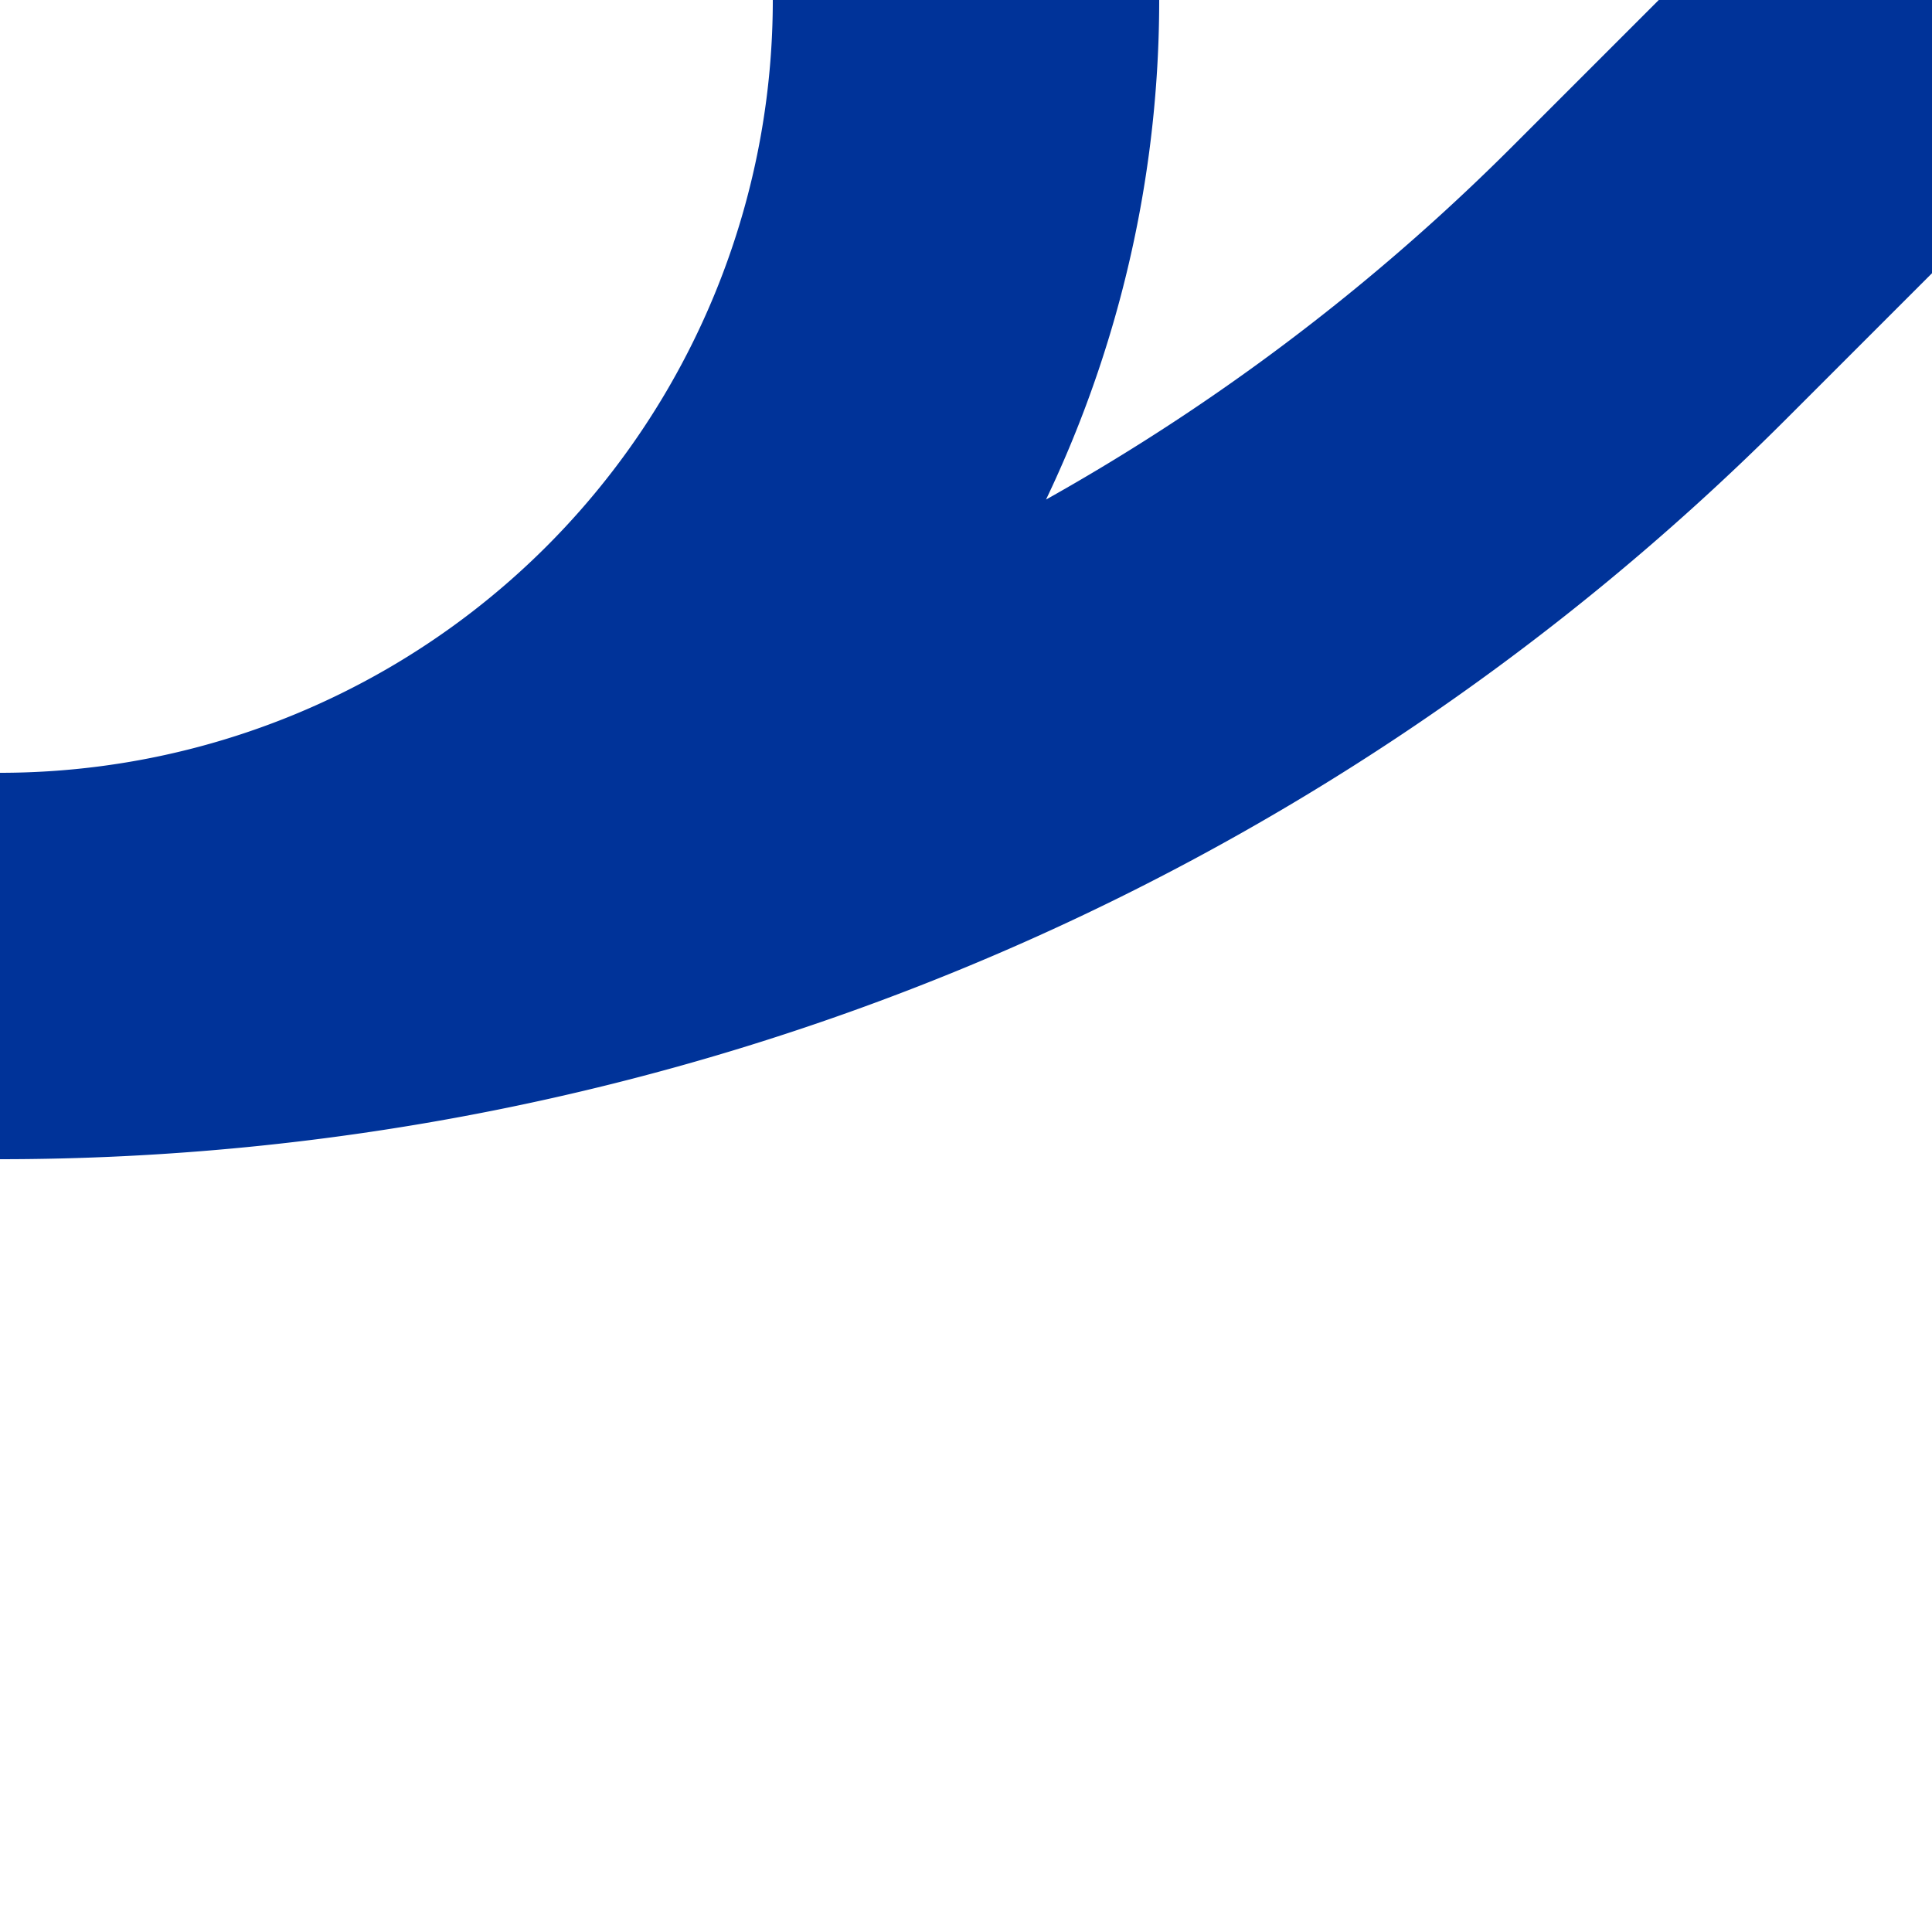 <?xml version="1.0" encoding="UTF-8"?>
<svg xmlns="http://www.w3.org/2000/svg" width="500" height="500">
 <title>uABZr+1g</title>
 <path stroke="#003399" d="M 500,0 426.78,73.22 A 603.55 603.55 0 0 1 0,250 250 250 0 0 0 250,0" stroke-width="100" fill="none"/>
</svg>